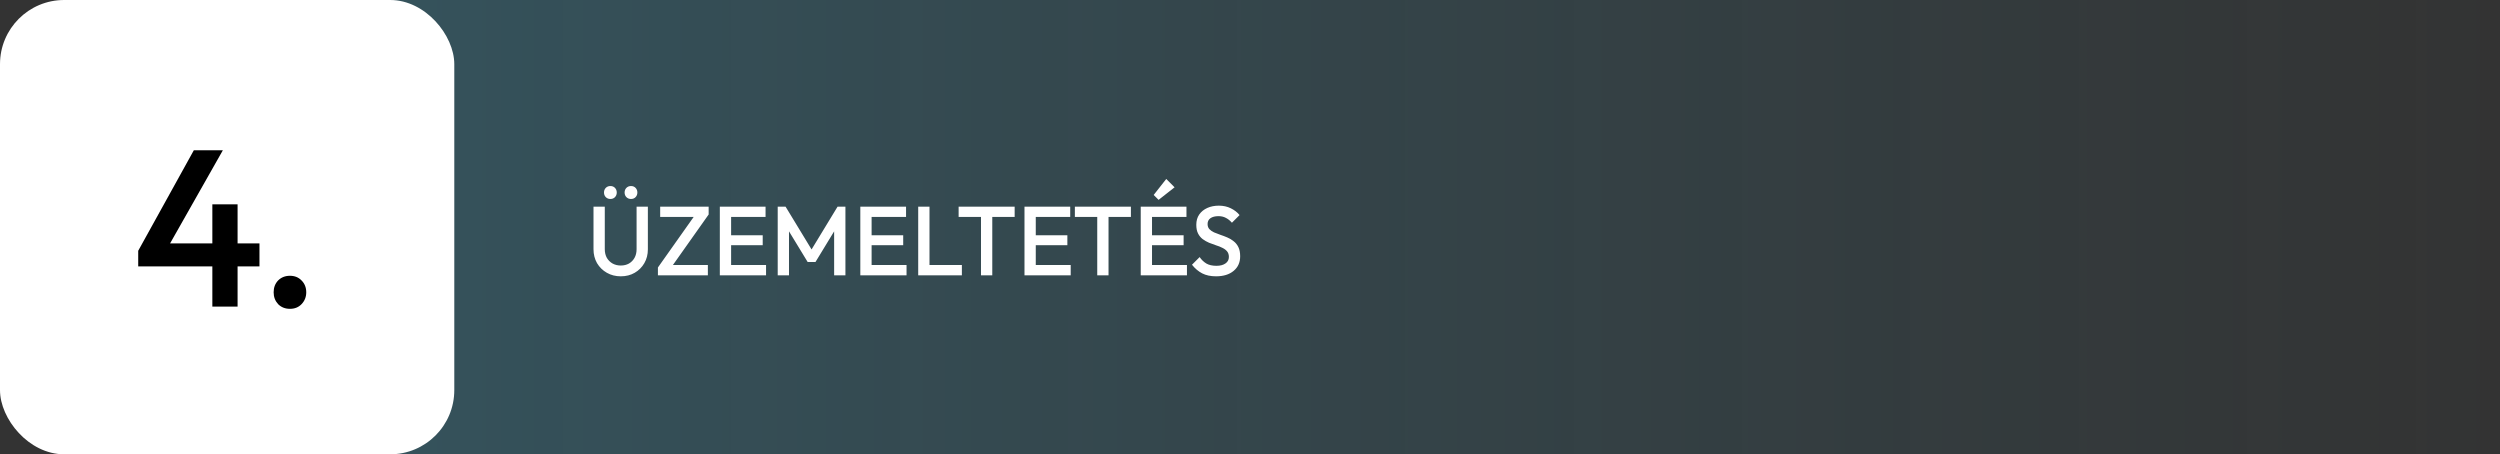 <svg width="908" height="165" viewBox="0 0 908 165" fill="none" xmlns="http://www.w3.org/2000/svg">
<rect x="0" y="0" width="908" height="165" fill="#333333" stroke="none"/>
<rect width="780" height="165" transform="matrix(-1 0 0 1 908 0)" fill="url(#paint0_linear_4045_1487)" fill-opacity="0.25"/>
<path d="M225.468 100.356C223.59 100.356 221.903 99.929 220.406 99.073C218.909 98.218 217.721 97.054 216.842 95.58C215.987 94.083 215.559 92.396 215.559 90.519V75.05H219.658V90.484C219.658 91.695 219.907 92.753 220.406 93.656C220.929 94.535 221.63 95.224 222.509 95.723C223.389 96.198 224.375 96.436 225.468 96.436C226.584 96.436 227.571 96.198 228.426 95.723C229.281 95.224 229.959 94.535 230.458 93.656C230.957 92.753 231.206 91.707 231.206 90.519V75.05H235.305V90.555C235.305 92.432 234.877 94.107 234.022 95.58C233.166 97.054 232.002 98.218 230.529 99.073C229.056 99.929 227.369 100.356 225.468 100.356ZM221.69 72.27C221.024 72.27 220.466 72.045 220.014 71.593C219.587 71.142 219.373 70.583 219.373 69.918C219.373 69.253 219.587 68.694 220.014 68.243C220.466 67.791 221.024 67.566 221.69 67.566C222.379 67.566 222.937 67.791 223.365 68.243C223.792 68.694 224.006 69.253 224.006 69.918C224.006 70.583 223.792 71.142 223.365 71.593C222.937 72.045 222.379 72.27 221.69 72.27ZM229.174 72.27C228.509 72.27 227.951 72.045 227.499 71.593C227.072 71.142 226.858 70.583 226.858 69.918C226.858 69.253 227.072 68.694 227.499 68.243C227.951 67.791 228.509 67.566 229.174 67.566C229.864 67.566 230.422 67.791 230.85 68.243C231.277 68.694 231.491 69.253 231.491 69.918C231.491 70.583 231.277 71.142 230.85 71.593C230.422 72.045 229.864 72.27 229.174 72.27ZM238.956 97.149L252.571 77.902H257.383L243.767 97.149H238.956ZM238.956 100V97.149L242.484 96.258H257.098V100H238.956ZM239.776 78.793V75.05H257.383V77.902L253.819 78.793H239.776ZM261.441 100V75.05H265.54V100H261.441ZM264.257 100V96.258H278.229V100H264.257ZM264.257 89.058V85.458H277.017V89.058H264.257ZM264.257 78.793V75.05H278.051V78.793H264.257ZM282.465 100V75.05H285.316L295.688 92.123H293.835L304.207 75.05H307.058V100H302.959V82.25L303.886 82.5L296.187 95.153H293.336L285.637 82.5L286.564 82.25V100H282.465ZM312.468 100V75.05H316.567V100H312.468ZM315.284 100V96.258H329.256V100H315.284ZM315.284 89.058V85.458H328.044V89.058H315.284ZM315.284 78.793V75.05H329.078V78.793H315.284ZM333.492 100V75.05H337.591V100H333.492ZM336.307 100V96.258H349.353V100H336.307ZM356.298 100V75.763H360.397V100H356.298ZM348.172 78.793V75.05H368.523V78.793H348.172ZM372.093 100V75.05H376.191V100H372.093ZM374.908 100V96.258H388.88V100H374.908ZM374.908 89.058V85.458H387.668V89.058H374.908ZM374.908 78.793V75.05H388.702V78.793H374.908ZM398.519 100V75.763H402.618V100H398.519ZM390.392 78.793V75.05H410.744V78.793H390.392ZM414.313 100V75.05H418.412V100H414.313ZM417.129 100V96.258H431.101V100H417.129ZM417.129 89.058V85.458H429.889V89.058H417.129ZM417.129 78.793V75.05H430.923V78.793H417.129ZM420.8 72.591L419.018 70.809L423.58 64.999L426.61 68.029L420.8 72.591ZM441.661 100.356C439.688 100.356 438.013 100 436.635 99.287C435.257 98.574 434.021 97.529 432.928 96.151L435.708 93.371C436.397 94.368 437.217 95.153 438.168 95.723C439.118 96.269 440.33 96.543 441.803 96.543C443.181 96.543 444.274 96.258 445.082 95.687C445.914 95.117 446.33 94.333 446.33 93.335C446.33 92.503 446.116 91.826 445.688 91.303C445.26 90.781 444.69 90.353 443.977 90.02C443.288 89.664 442.516 89.355 441.661 89.094C440.829 88.808 439.985 88.499 439.13 88.167C438.298 87.81 437.526 87.371 436.813 86.848C436.124 86.325 435.566 85.648 435.138 84.816C434.71 83.985 434.496 82.927 434.496 81.644C434.496 80.171 434.853 78.924 435.566 77.902C436.302 76.856 437.288 76.06 438.524 75.514C439.76 74.967 441.138 74.694 442.658 74.694C444.298 74.694 445.759 75.015 447.043 75.656C448.349 76.298 449.407 77.118 450.215 78.116L447.435 80.896C446.722 80.088 445.973 79.494 445.189 79.114C444.429 78.71 443.55 78.508 442.552 78.508C441.316 78.508 440.342 78.757 439.629 79.256C438.94 79.755 438.595 80.456 438.595 81.359C438.595 82.119 438.809 82.737 439.237 83.213C439.665 83.664 440.223 84.056 440.912 84.389C441.625 84.698 442.397 84.995 443.229 85.28C444.084 85.565 444.928 85.886 445.759 86.242C446.615 86.599 447.387 87.062 448.076 87.632C448.789 88.179 449.359 88.891 449.787 89.771C450.215 90.65 450.429 91.755 450.429 93.085C450.429 95.319 449.633 97.089 448.04 98.396C446.472 99.703 444.346 100.356 441.661 100.356Z" fill="white"/>
<rect width="165" height="165" rx="23.305" fill="white"/>
<path d="M50.2 91.081L70.394 54.585H80.937L60.256 91.081H50.2ZM50.2 96.758V91.081L54.174 88.405H94.238V96.758H50.2ZM77.125 111.356V74.212H86.29V111.356H77.125ZM105.308 112.167C103.578 112.167 102.145 111.6 101.01 110.464C99.928 109.275 99.388 107.842 99.388 106.166C99.388 104.436 99.928 103.003 101.01 101.868C102.145 100.732 103.578 100.164 105.308 100.164C107.038 100.164 108.444 100.732 109.526 101.868C110.661 103.003 111.229 104.436 111.229 106.166C111.229 107.842 110.661 109.275 109.526 110.464C108.444 111.6 107.038 112.167 105.308 112.167Z" fill="black"/>
<defs>
<linearGradient id="paint0_linear_4045_1487" x1="0" y1="82.5" x2="780" y2="82.5" gradientUnits="userSpaceOnUse">
<stop stop-color="#3AB1D7" stop-opacity="0"/>
<stop offset="1" stop-color="#3AB1D7"/>
</linearGradient>
</defs>
</svg>
